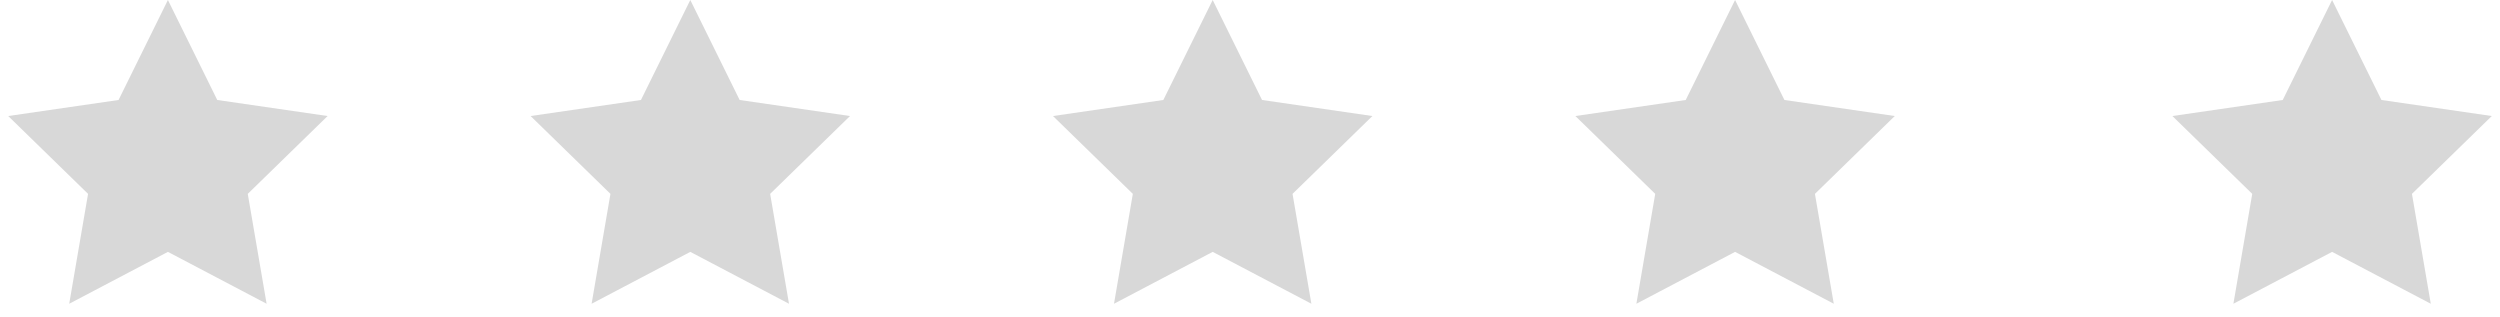 <?xml version="1.0" encoding="UTF-8"?>
<svg width="134px" height="17px" viewBox="0 0 134 17" version="1.1" xmlns="http://www.w3.org/2000/svg" xmlns:xlink="http://www.w3.org/1999/xlink">
    <!-- Generator: Sketch 49.3 (51167) - http://www.bohemiancoding.com/sketch -->
    <title>grade0-icon</title>
    <desc>Created with Sketch.</desc>
    <defs></defs>
    <g id="Page-1" stroke="none" stroke-width="1" fill="none" fill-rule="evenodd">
        <g id="grade0-icon" fill="#D8D8D8" fill-rule="nonzero">
            <polygon id="Star" points="9 13.5 3.71 16.281 4.72 10.391 0.44 6.219 6.355 5.359 9 0 11.645 5.359 17.56 6.219 13.28 10.391 14.29 16.281"></polygon>
            <polygon id="Star-Copy-2" points="65 13.5 59.71 16.281 60.72 10.391 56.44 6.219 62.355 5.359 65 0 67.645 5.359 73.56 6.219 69.28 10.391 70.29 16.281"></polygon>
            <polygon id="Star-Copy" points="37 13.5 31.71 16.281 32.72 10.391 28.44 6.219 34.355 5.359 37 0 39.645 5.359 45.56 6.219 41.28 10.391 42.29 16.281"></polygon>
            <polygon id="Star-Copy-3" points="93 13.5 87.71 16.281 88.72 10.391 84.44 6.219 90.355 5.359 93 0 95.645 5.359 101.56 6.219 97.28 10.391 98.29 16.281"></polygon>
            <polygon id="Star-Copy-4" points="125 13.5 119.71 16.281 120.72 10.391 116.44 6.219 122.355 5.359 125 0 127.645 5.359 133.56 6.219 129.28 10.391 130.29 16.281"></polygon>
        </g>
    </g>
</svg>